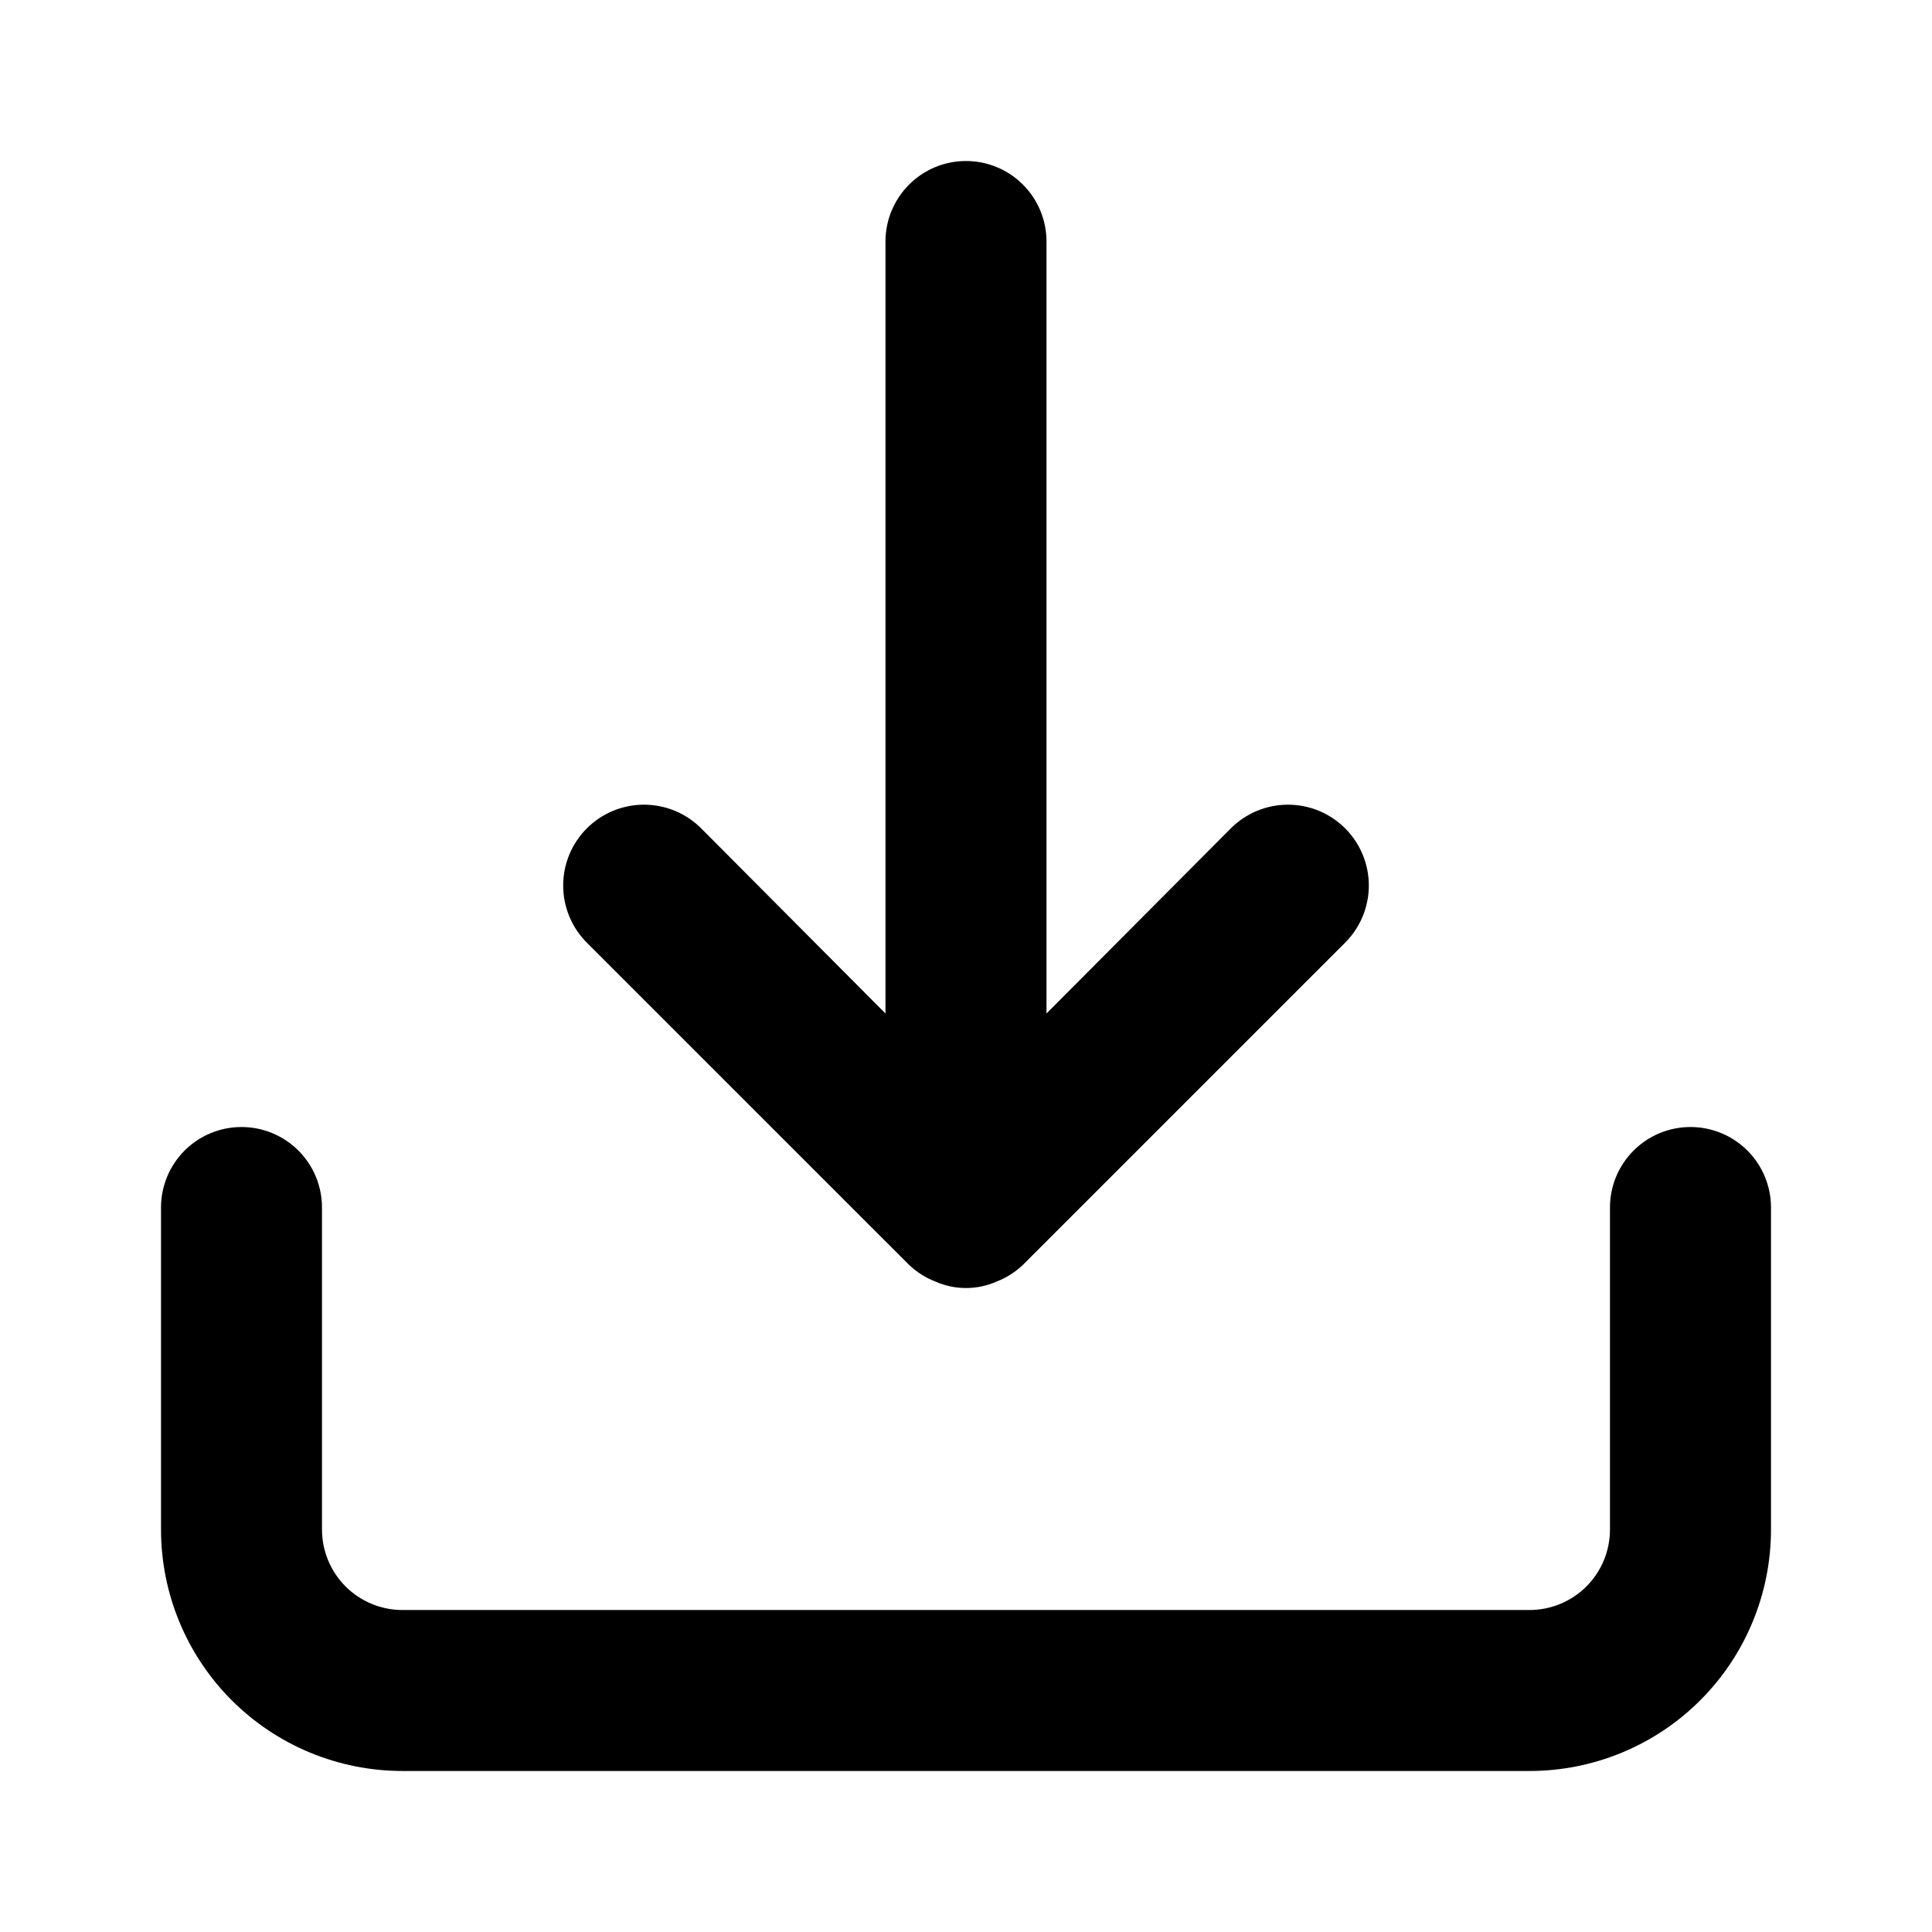 <svg width="50" height="50" viewBox="0 0 50 50" fill="none" xmlns="http://www.w3.org/2000/svg">
<path d="M43.75 29.167C43.197 29.167 42.667 29.386 42.277 29.777C41.886 30.168 41.666 30.698 41.666 31.25V39.583C41.666 40.136 41.447 40.666 41.056 41.057C40.666 41.447 40.136 41.667 39.583 41.667H10.416C9.864 41.667 9.334 41.447 8.943 41.057C8.553 40.666 8.333 40.136 8.333 39.583V31.25C8.333 30.698 8.114 30.168 7.723 29.777C7.332 29.386 6.802 29.167 6.25 29.167C5.697 29.167 5.167 29.386 4.777 29.777C4.386 30.168 4.167 30.698 4.167 31.25V39.583C4.167 41.241 4.825 42.831 5.997 44.003C7.169 45.175 8.759 45.833 10.416 45.833H39.583C41.241 45.833 42.831 45.175 44.003 44.003C45.175 42.831 45.833 41.241 45.833 39.583V31.25C45.833 30.698 45.614 30.168 45.223 29.777C44.832 29.386 44.302 29.167 43.75 29.167ZM23.521 32.729C23.719 32.919 23.952 33.068 24.208 33.167C24.457 33.277 24.727 33.334 25 33.334C25.273 33.334 25.542 33.277 25.791 33.167C26.047 33.068 26.281 32.919 26.479 32.729L34.812 24.396C35.205 24.004 35.425 23.471 35.425 22.917C35.425 22.362 35.205 21.83 34.812 21.438C34.42 21.045 33.888 20.825 33.333 20.825C32.778 20.825 32.246 21.045 31.854 21.438L27.083 26.229V6.25C27.083 5.698 26.864 5.168 26.473 4.777C26.082 4.386 25.552 4.167 25 4.167C24.447 4.167 23.917 4.386 23.527 4.777C23.136 5.168 22.916 5.698 22.916 6.25V26.229L18.146 21.438C17.951 21.243 17.721 21.089 17.467 20.984C17.213 20.879 16.941 20.825 16.666 20.825C16.392 20.825 16.12 20.879 15.866 20.984C15.612 21.089 15.382 21.243 15.187 21.438C14.993 21.632 14.839 21.862 14.734 22.116C14.629 22.37 14.575 22.642 14.575 22.917C14.575 23.192 14.629 23.463 14.734 23.717C14.839 23.971 14.993 24.202 15.187 24.396L23.521 32.729Z" fill="black"/>
</svg>
